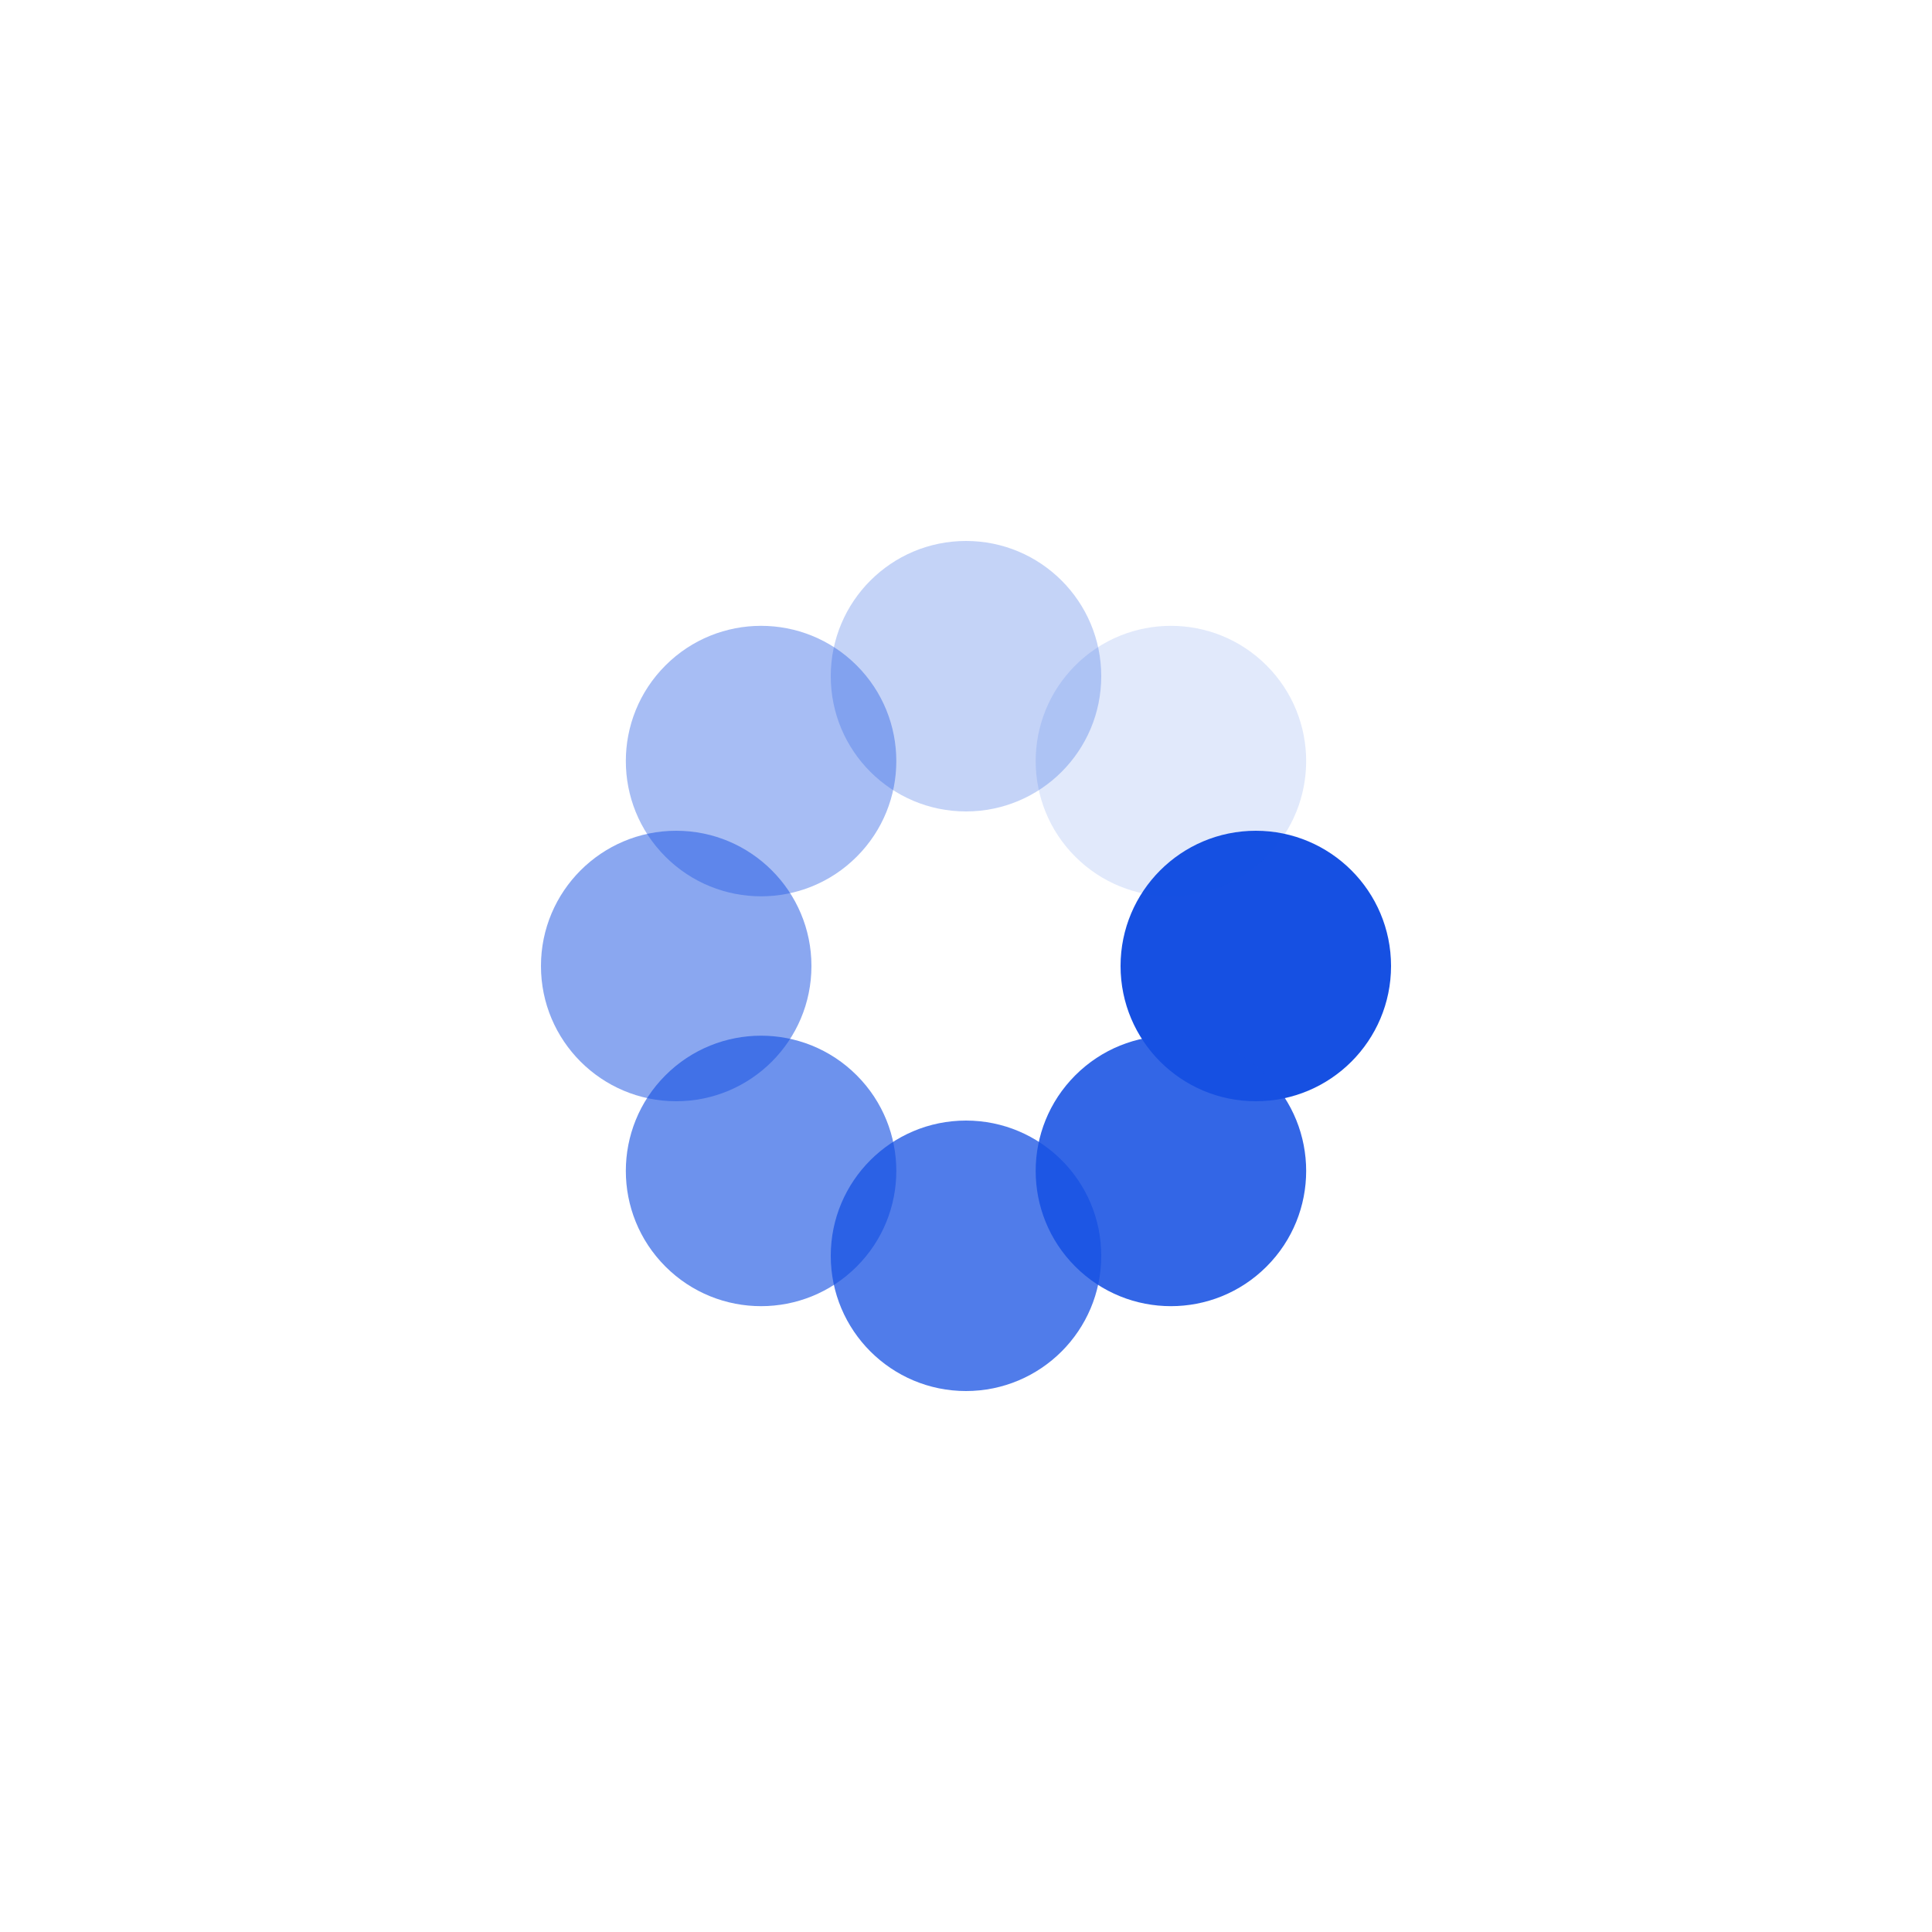 <?xml version="1.0" encoding="utf-8"?>
<svg xmlns="http://www.w3.org/2000/svg" xmlns:xlink="http://www.w3.org/1999/xlink" style="margin: auto; background: none; display: block; shape-rendering: auto;" width="200px" height="200px" viewBox="0 0 100 100" preserveAspectRatio="xMidYMid">
<g transform="translate(65,50)">
<g transform="rotate(0)">
<circle cx="0" cy="0" r="7" fill="#1650e2" fill-opacity="1">
  <animateTransform attributeName="transform" type="scale" begin="-0.875s" values="0.19 0.19;1 1" keyTimes="0;1" dur="1s" repeatCount="indefinite"></animateTransform>
  <animate attributeName="fill-opacity" keyTimes="0;1" dur="1s" repeatCount="indefinite" values="1;0" begin="-0.875s"></animate>
</circle>
</g>
</g><g transform="translate(60.607,60.607)">
<g transform="rotate(45)">
<circle cx="0" cy="0" r="7" fill="#1650e2" fill-opacity="0.875">
  <animateTransform attributeName="transform" type="scale" begin="-0.75s" values="0.19 0.19;1 1" keyTimes="0;1" dur="1s" repeatCount="indefinite"></animateTransform>
  <animate attributeName="fill-opacity" keyTimes="0;1" dur="1s" repeatCount="indefinite" values="1;0" begin="-0.75s"></animate>
</circle>
</g>
</g><g transform="translate(50,65)">
<g transform="rotate(90)">
<circle cx="0" cy="0" r="7" fill="#1650e2" fill-opacity="0.75">
  <animateTransform attributeName="transform" type="scale" begin="-0.625s" values="0.19 0.19;1 1" keyTimes="0;1" dur="1s" repeatCount="indefinite"></animateTransform>
  <animate attributeName="fill-opacity" keyTimes="0;1" dur="1s" repeatCount="indefinite" values="1;0" begin="-0.625s"></animate>
</circle>
</g>
</g><g transform="translate(39.393,60.607)">
<g transform="rotate(135)">
<circle cx="0" cy="0" r="7" fill="#1650e2" fill-opacity="0.625">
  <animateTransform attributeName="transform" type="scale" begin="-0.5s" values="0.19 0.19;1 1" keyTimes="0;1" dur="1s" repeatCount="indefinite"></animateTransform>
  <animate attributeName="fill-opacity" keyTimes="0;1" dur="1s" repeatCount="indefinite" values="1;0" begin="-0.5s"></animate>
</circle>
</g>
</g><g transform="translate(35,50)">
<g transform="rotate(180)">
<circle cx="0" cy="0" r="7" fill="#1650e2" fill-opacity="0.5">
  <animateTransform attributeName="transform" type="scale" begin="-0.375s" values="0.19 0.19;1 1" keyTimes="0;1" dur="1s" repeatCount="indefinite"></animateTransform>
  <animate attributeName="fill-opacity" keyTimes="0;1" dur="1s" repeatCount="indefinite" values="1;0" begin="-0.375s"></animate>
</circle>
</g>
</g><g transform="translate(39.393,39.393)">
<g transform="rotate(225)">
<circle cx="0" cy="0" r="7" fill="#1650e2" fill-opacity="0.375">
  <animateTransform attributeName="transform" type="scale" begin="-0.25s" values="0.19 0.19;1 1" keyTimes="0;1" dur="1s" repeatCount="indefinite"></animateTransform>
  <animate attributeName="fill-opacity" keyTimes="0;1" dur="1s" repeatCount="indefinite" values="1;0" begin="-0.25s"></animate>
</circle>
</g>
</g><g transform="translate(50,35)">
<g transform="rotate(270)">
<circle cx="0" cy="0" r="7" fill="#1650e2" fill-opacity="0.25">
  <animateTransform attributeName="transform" type="scale" begin="-0.125s" values="0.19 0.19;1 1" keyTimes="0;1" dur="1s" repeatCount="indefinite"></animateTransform>
  <animate attributeName="fill-opacity" keyTimes="0;1" dur="1s" repeatCount="indefinite" values="1;0" begin="-0.125s"></animate>
</circle>
</g>
</g><g transform="translate(60.607,39.393)">
<g transform="rotate(315)">
<circle cx="0" cy="0" r="7" fill="#1650e2" fill-opacity="0.125">
  <animateTransform attributeName="transform" type="scale" begin="0s" values="0.19 0.19;1 1" keyTimes="0;1" dur="1s" repeatCount="indefinite"></animateTransform>
  <animate attributeName="fill-opacity" keyTimes="0;1" dur="1s" repeatCount="indefinite" values="1;0" begin="0s"></animate>
</circle>
</g>
</g>
<!-- [ldio] generated by https://loading.io/ --></svg>